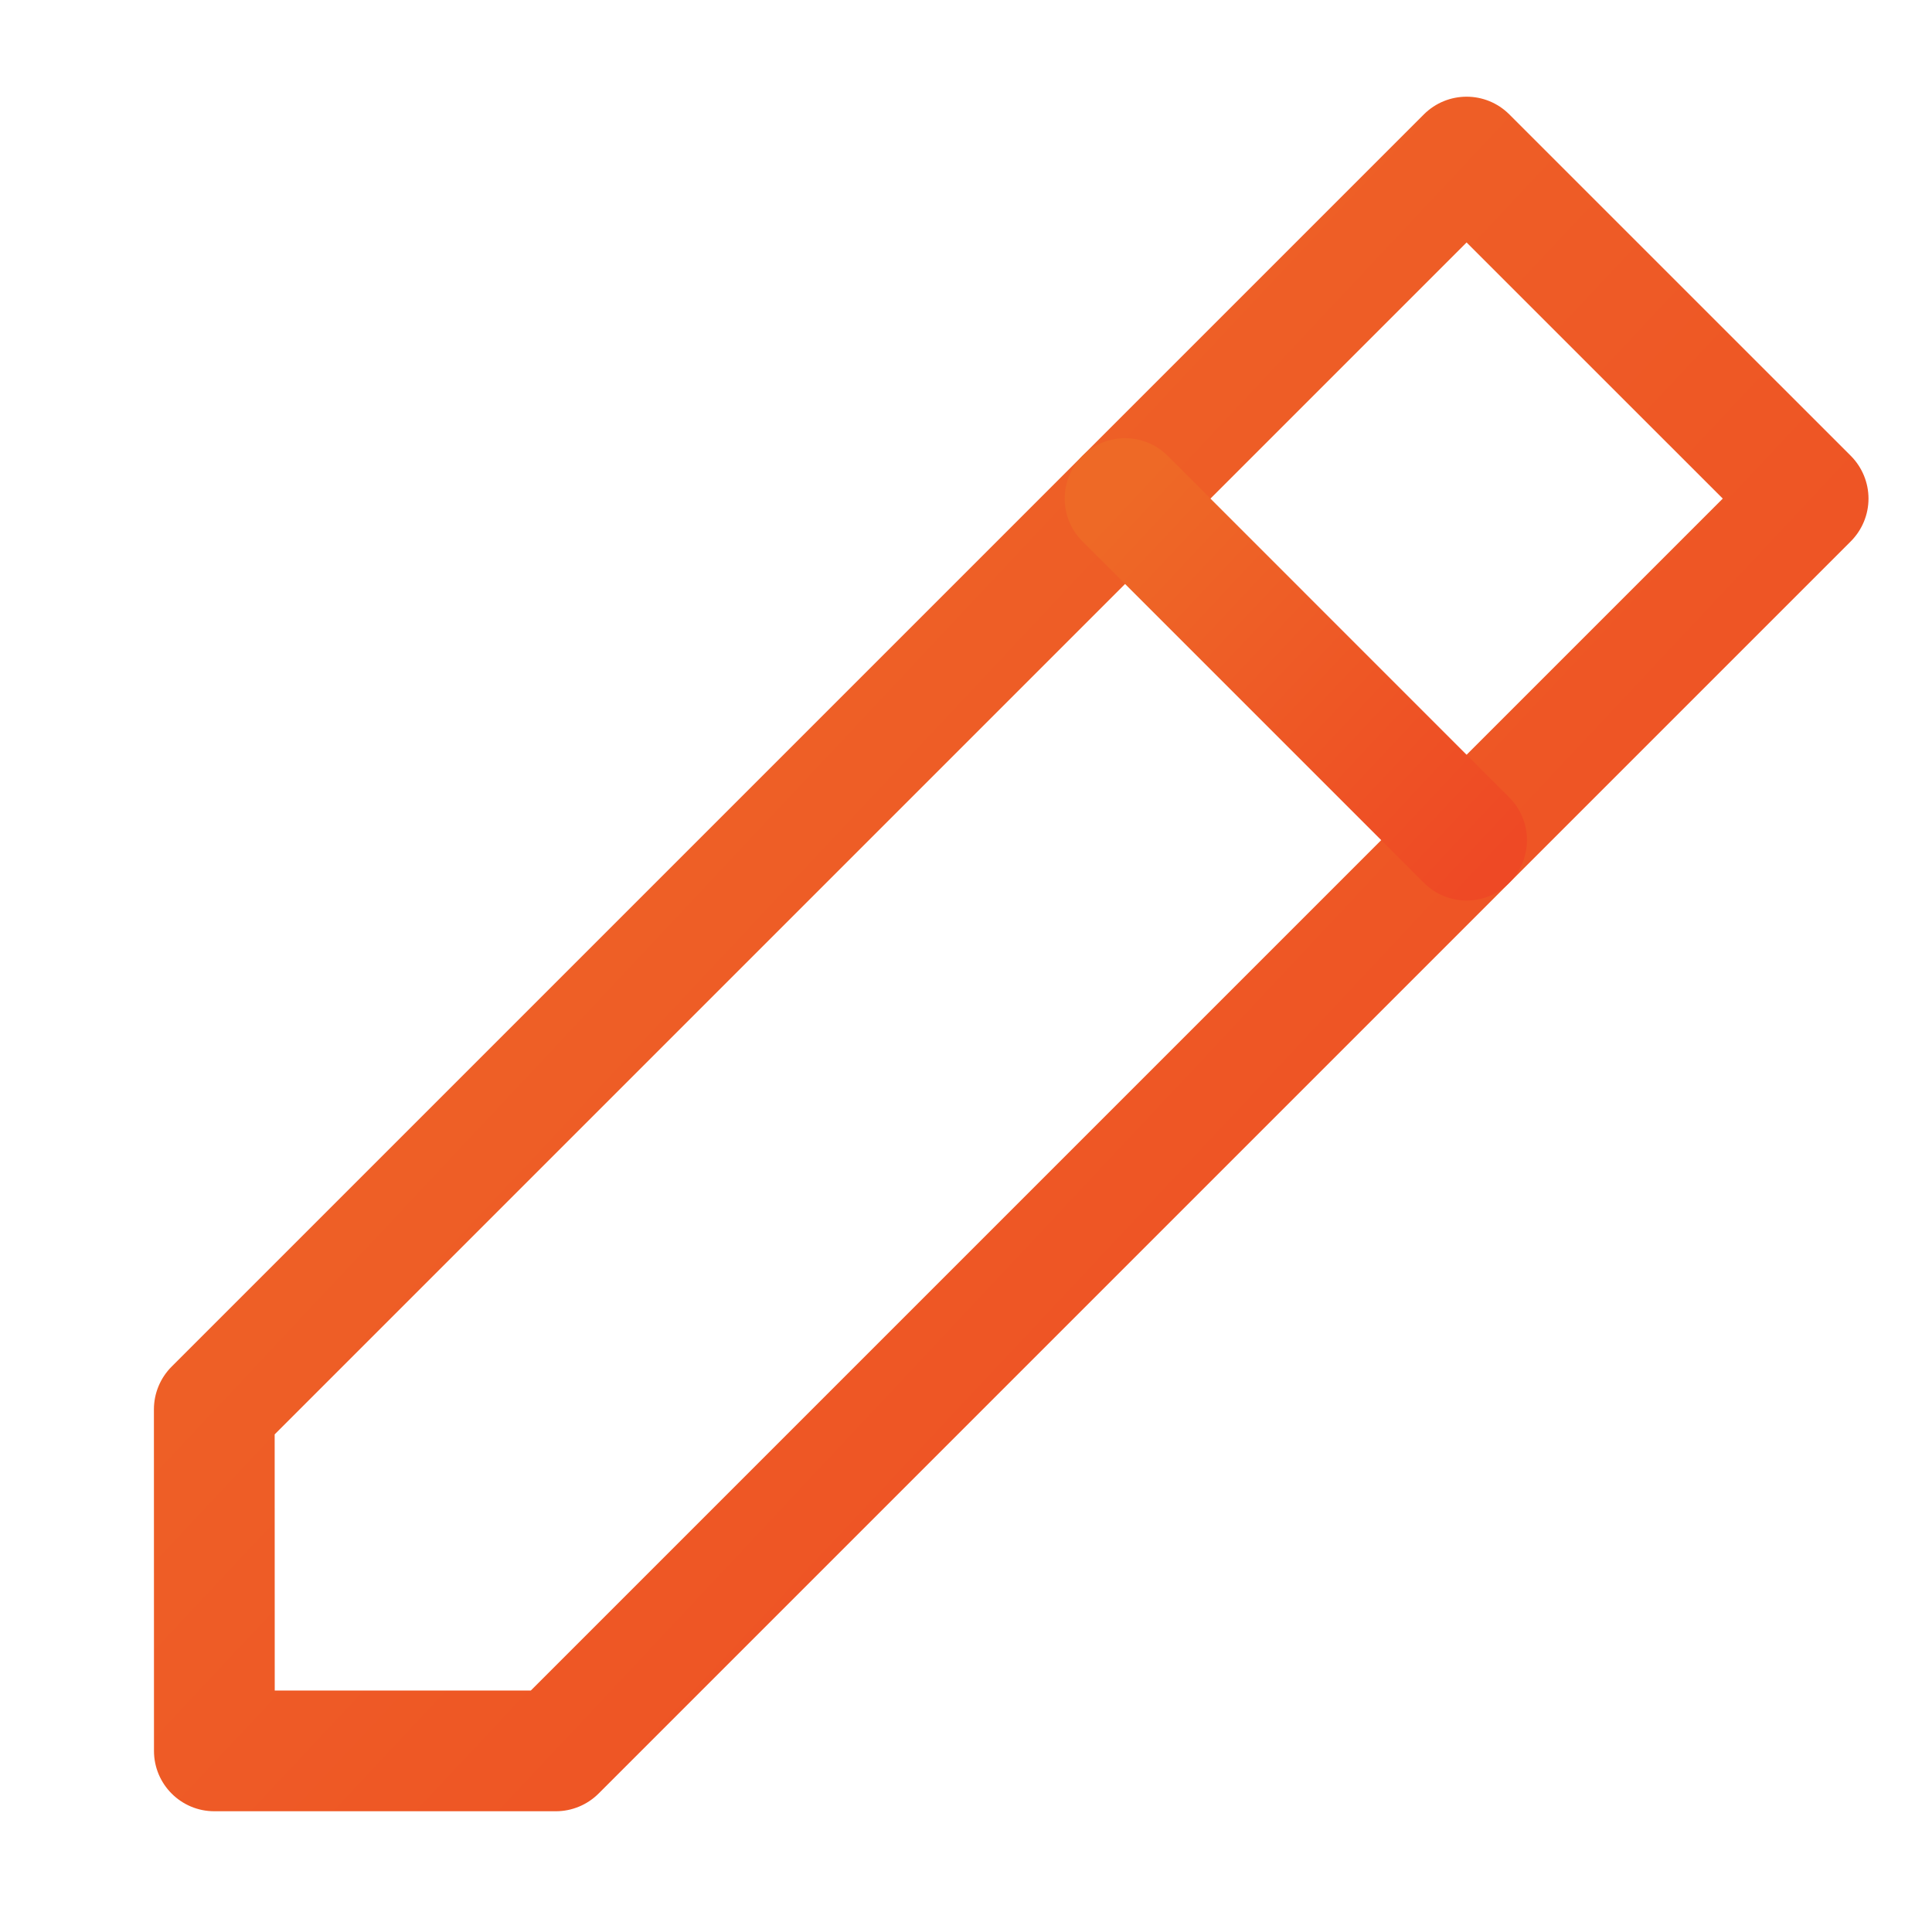<?xml version="1.0" encoding="UTF-8"?> <svg xmlns="http://www.w3.org/2000/svg" width="30" height="30" viewBox="0 0 30 30" fill="none"><path fill-rule="evenodd" clip-rule="evenodd" d="M22.11 1.776C22.477 1.41 23.07 1.41 23.436 1.776L28.74 7.079C28.915 7.255 29.014 7.494 29.014 7.742C29.014 7.991 28.915 8.229 28.74 8.405L9.294 27.851C9.118 28.026 8.88 28.125 8.631 28.125L3.328 28.125C2.81 28.125 2.391 27.705 2.391 27.188L2.39 21.884C2.39 21.636 2.489 21.397 2.665 21.221L22.11 1.776ZM22.773 3.765L4.265 22.273L4.266 26.25L8.243 26.25L26.751 7.742L22.773 3.765Z" fill="url(#paint0_linear_780_36314)"></path><path fill-rule="evenodd" clip-rule="evenodd" d="M16.807 7.079C17.173 6.713 17.767 6.713 18.133 7.079L23.436 12.383C23.802 12.749 23.802 13.342 23.436 13.708C23.07 14.075 22.477 14.075 22.11 13.708L16.807 8.405C16.441 8.039 16.441 7.445 16.807 7.079Z" fill="url(#paint1_linear_780_36314)"></path><defs><linearGradient id="paint0_linear_780_36314" x1="9.023" y1="1.501" x2="30.809" y2="21.926" gradientUnits="userSpaceOnUse"><stop stop-color="#EE6926"></stop><stop offset="1" stop-color="#EE4925"></stop></linearGradient><linearGradient id="paint1_linear_780_36314" x1="18.321" y1="6.805" x2="24.195" y2="12.312" gradientUnits="userSpaceOnUse"><stop stop-color="#EE6926"></stop><stop offset="1" stop-color="#EE4925"></stop></linearGradient></defs></svg> 